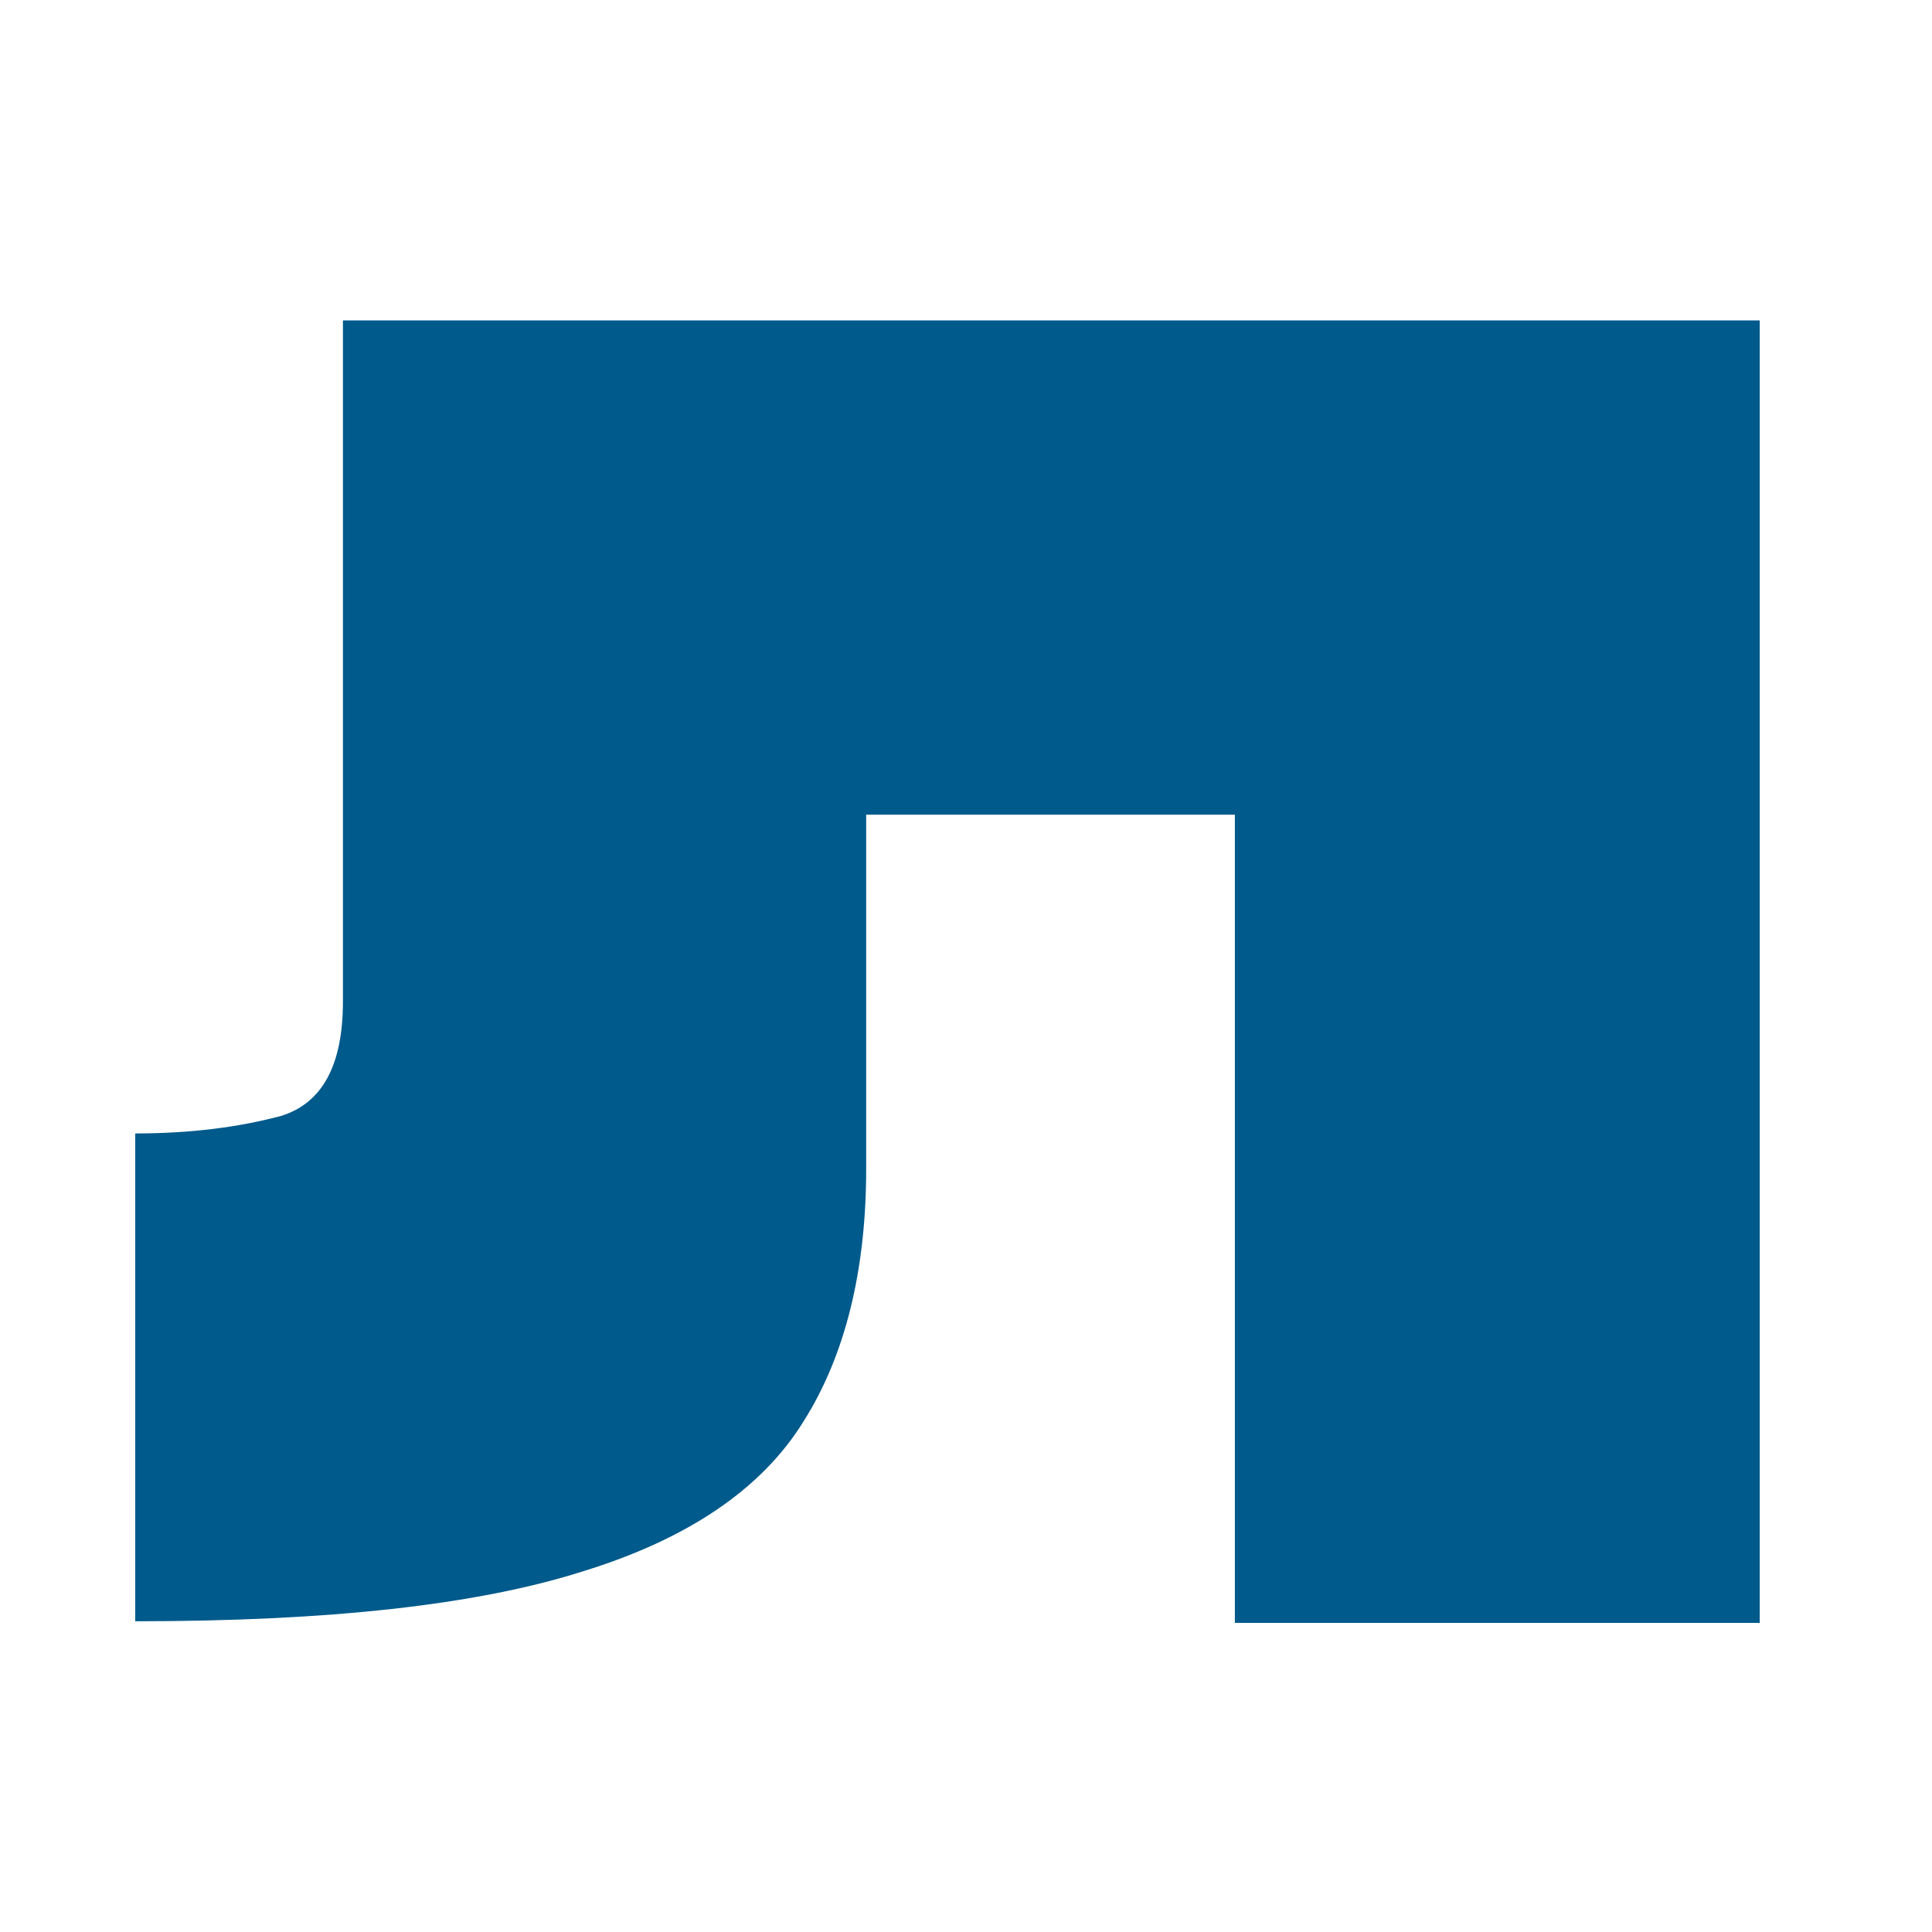 <?xml version="1.0" encoding="utf-8"?>
<!-- Generator: Adobe Illustrator 23.0.1, SVG Export Plug-In . SVG Version: 6.00 Build 0)  -->
<svg version="1.1" id="Слой_1" xmlns="http://www.w3.org/2000/svg" xmlns:xlink="http://www.w3.org/1999/xlink" x="0px" y="0px"
	 viewBox="0 0 120 120" enable-background="new 0 0 120 120" xml:space="preserve">
<g>
	<path fill="#005A8B" d="M109.2,100.8H76.7V50.6H53.8v22c0,6.3-1.3,11.6-3.9,15.7c-2.6,4.2-7.2,7.3-13.7,9.3
		c-6.6,2.1-15.8,3.1-27.8,3.1V70.4c3.5,0,6.5-0.4,9.1-1.1c2.5-0.8,3.8-3.1,3.8-7.1V19.9h88V100.8z"/>
</g>
</svg>

